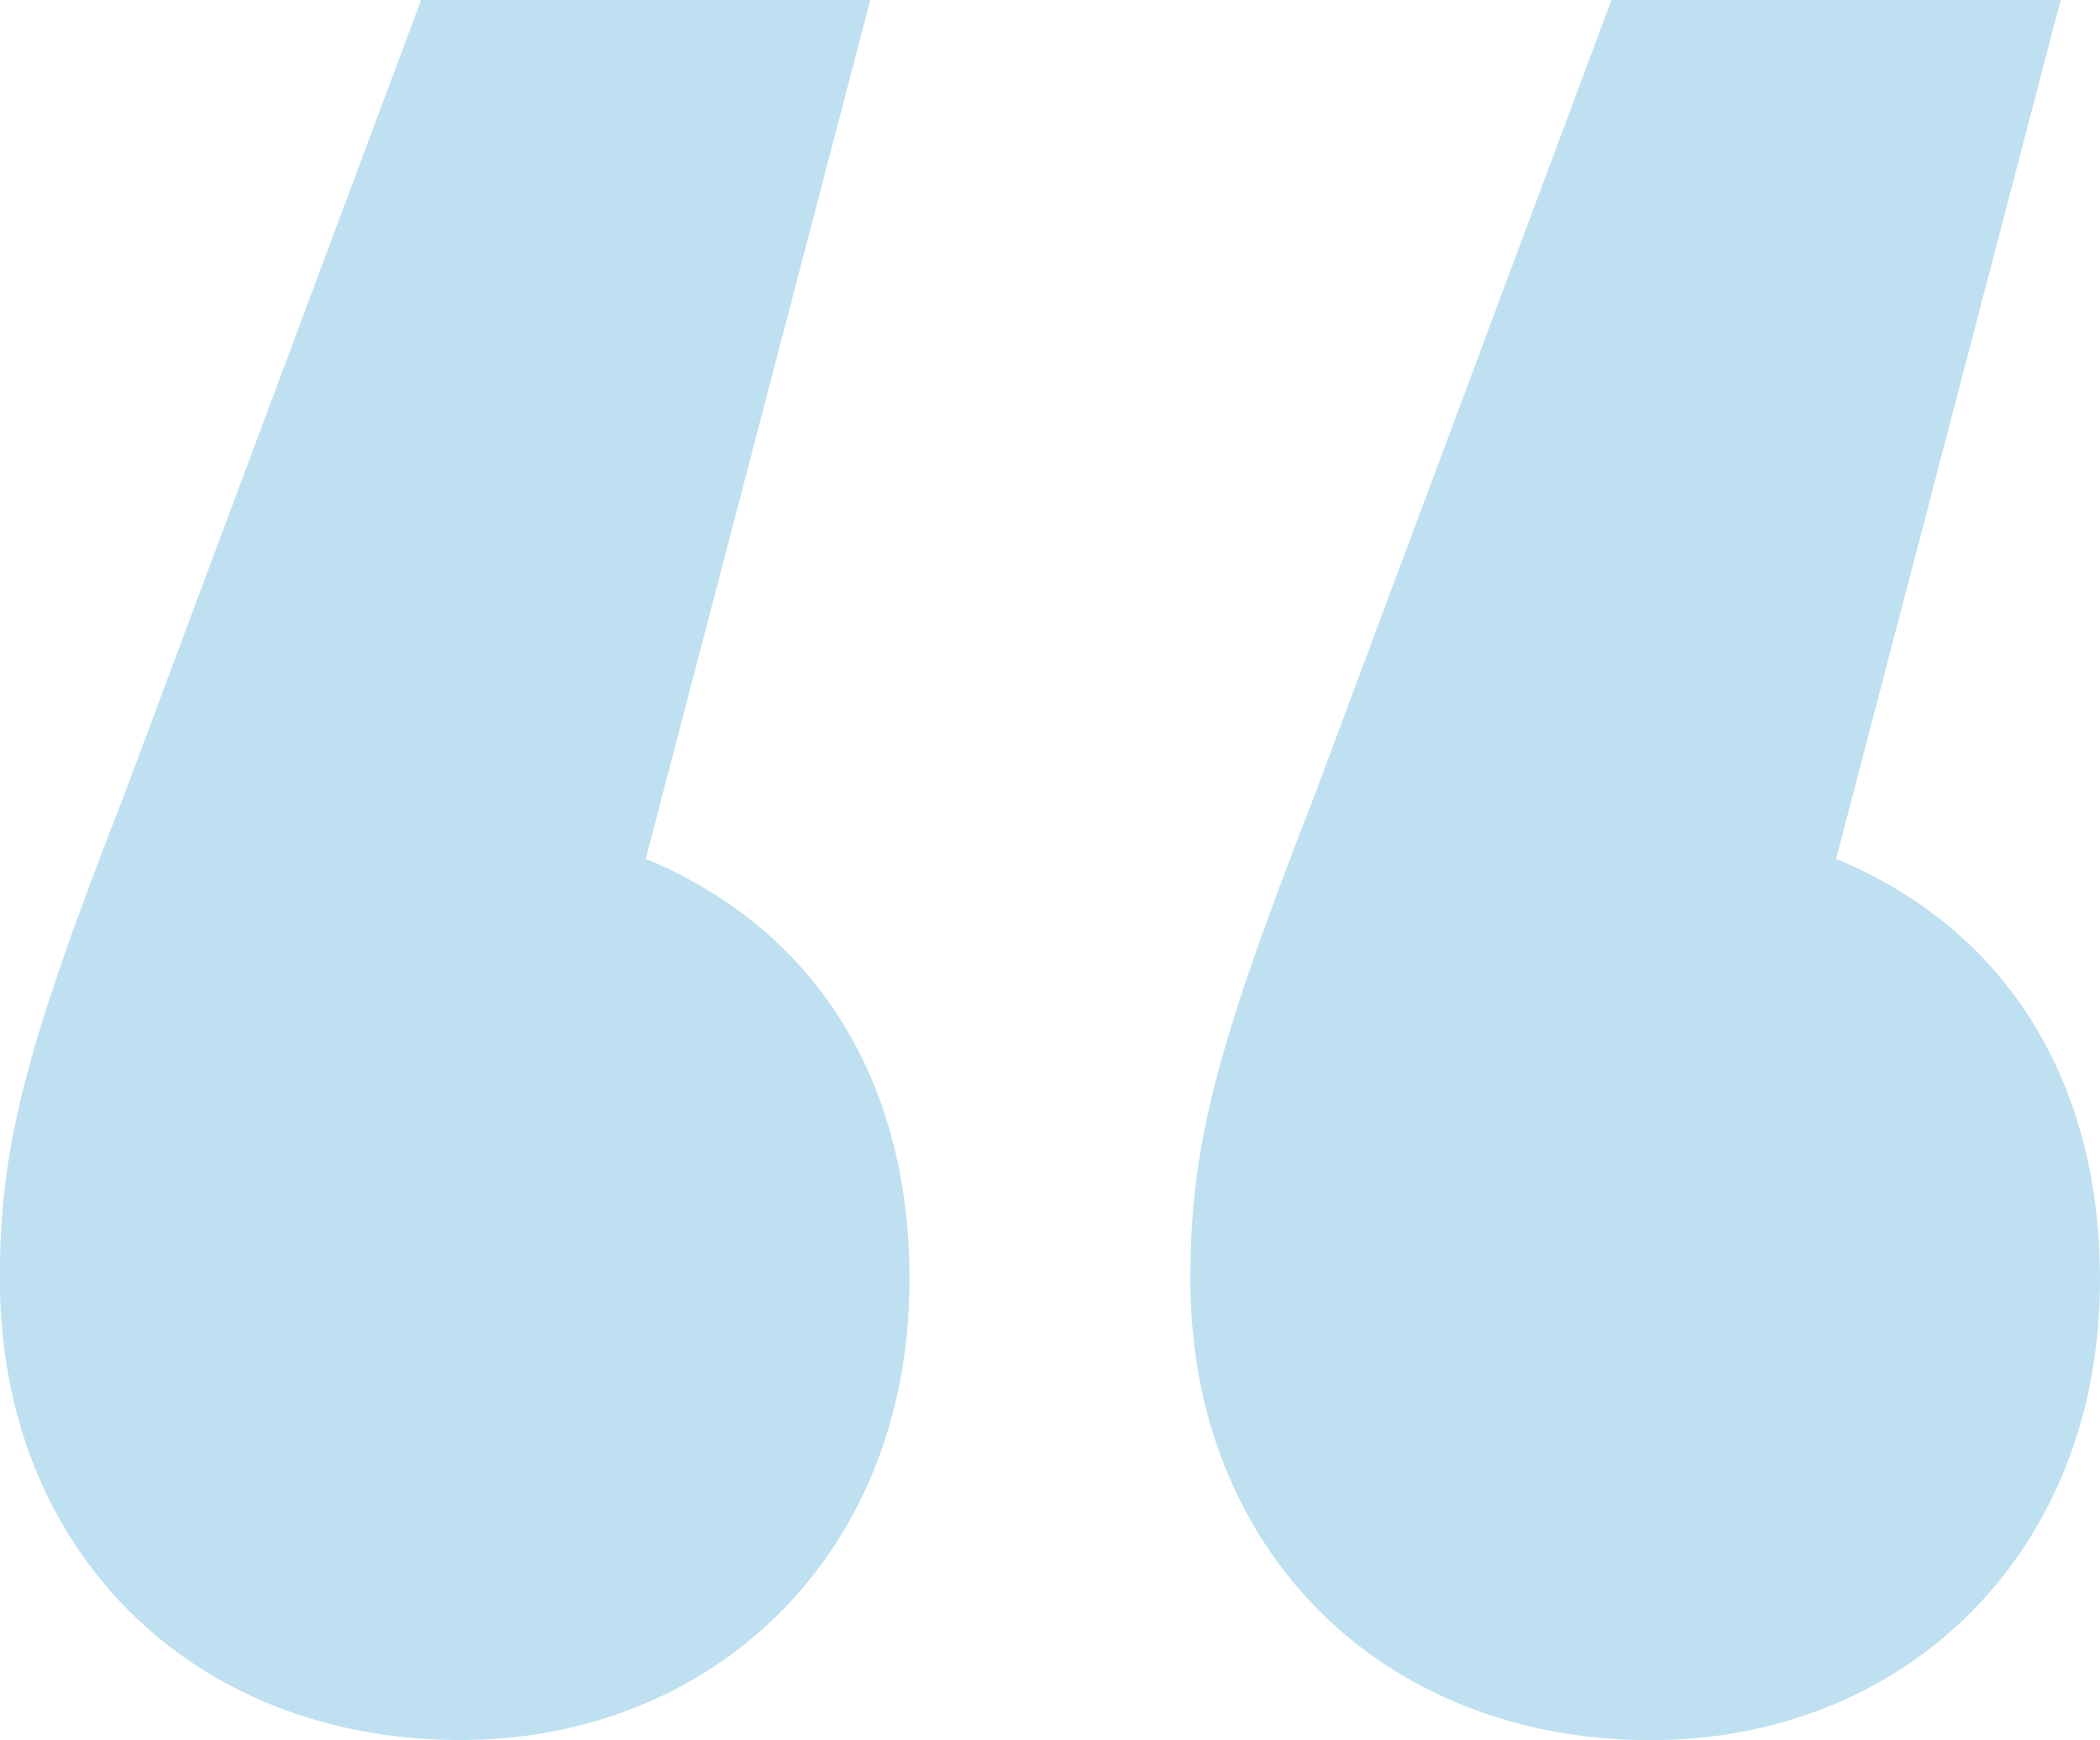 <?xml version="1.0" encoding="UTF-8"?> <svg xmlns="http://www.w3.org/2000/svg" width="55.726" height="46.19" viewBox="0 0 55.726 46.19"><path d="M-10.877-87.761l5.96-22.8h-11.92l-7.9,21.158c-2.682,6.854-3.278,9.387-3.278,12.814,0,7.152,5.066,12.218,12.218,12.218,6.7,0,11.92-4.917,11.92-12.218C-3.874-82.1-6.556-85.973-10.877-87.761Zm31.588,0,5.96-22.8H14.751L6.854-89.4c-2.682,6.854-3.278,9.387-3.278,12.814,0,7.152,5.066,12.218,12.218,12.218,6.705,0,11.92-4.917,11.92-12.218C27.714-82.1,25.032-85.973,20.711-87.761Z" transform="translate(28.012 110.558)" fill="#0085ca" opacity="0.25"></path></svg> 